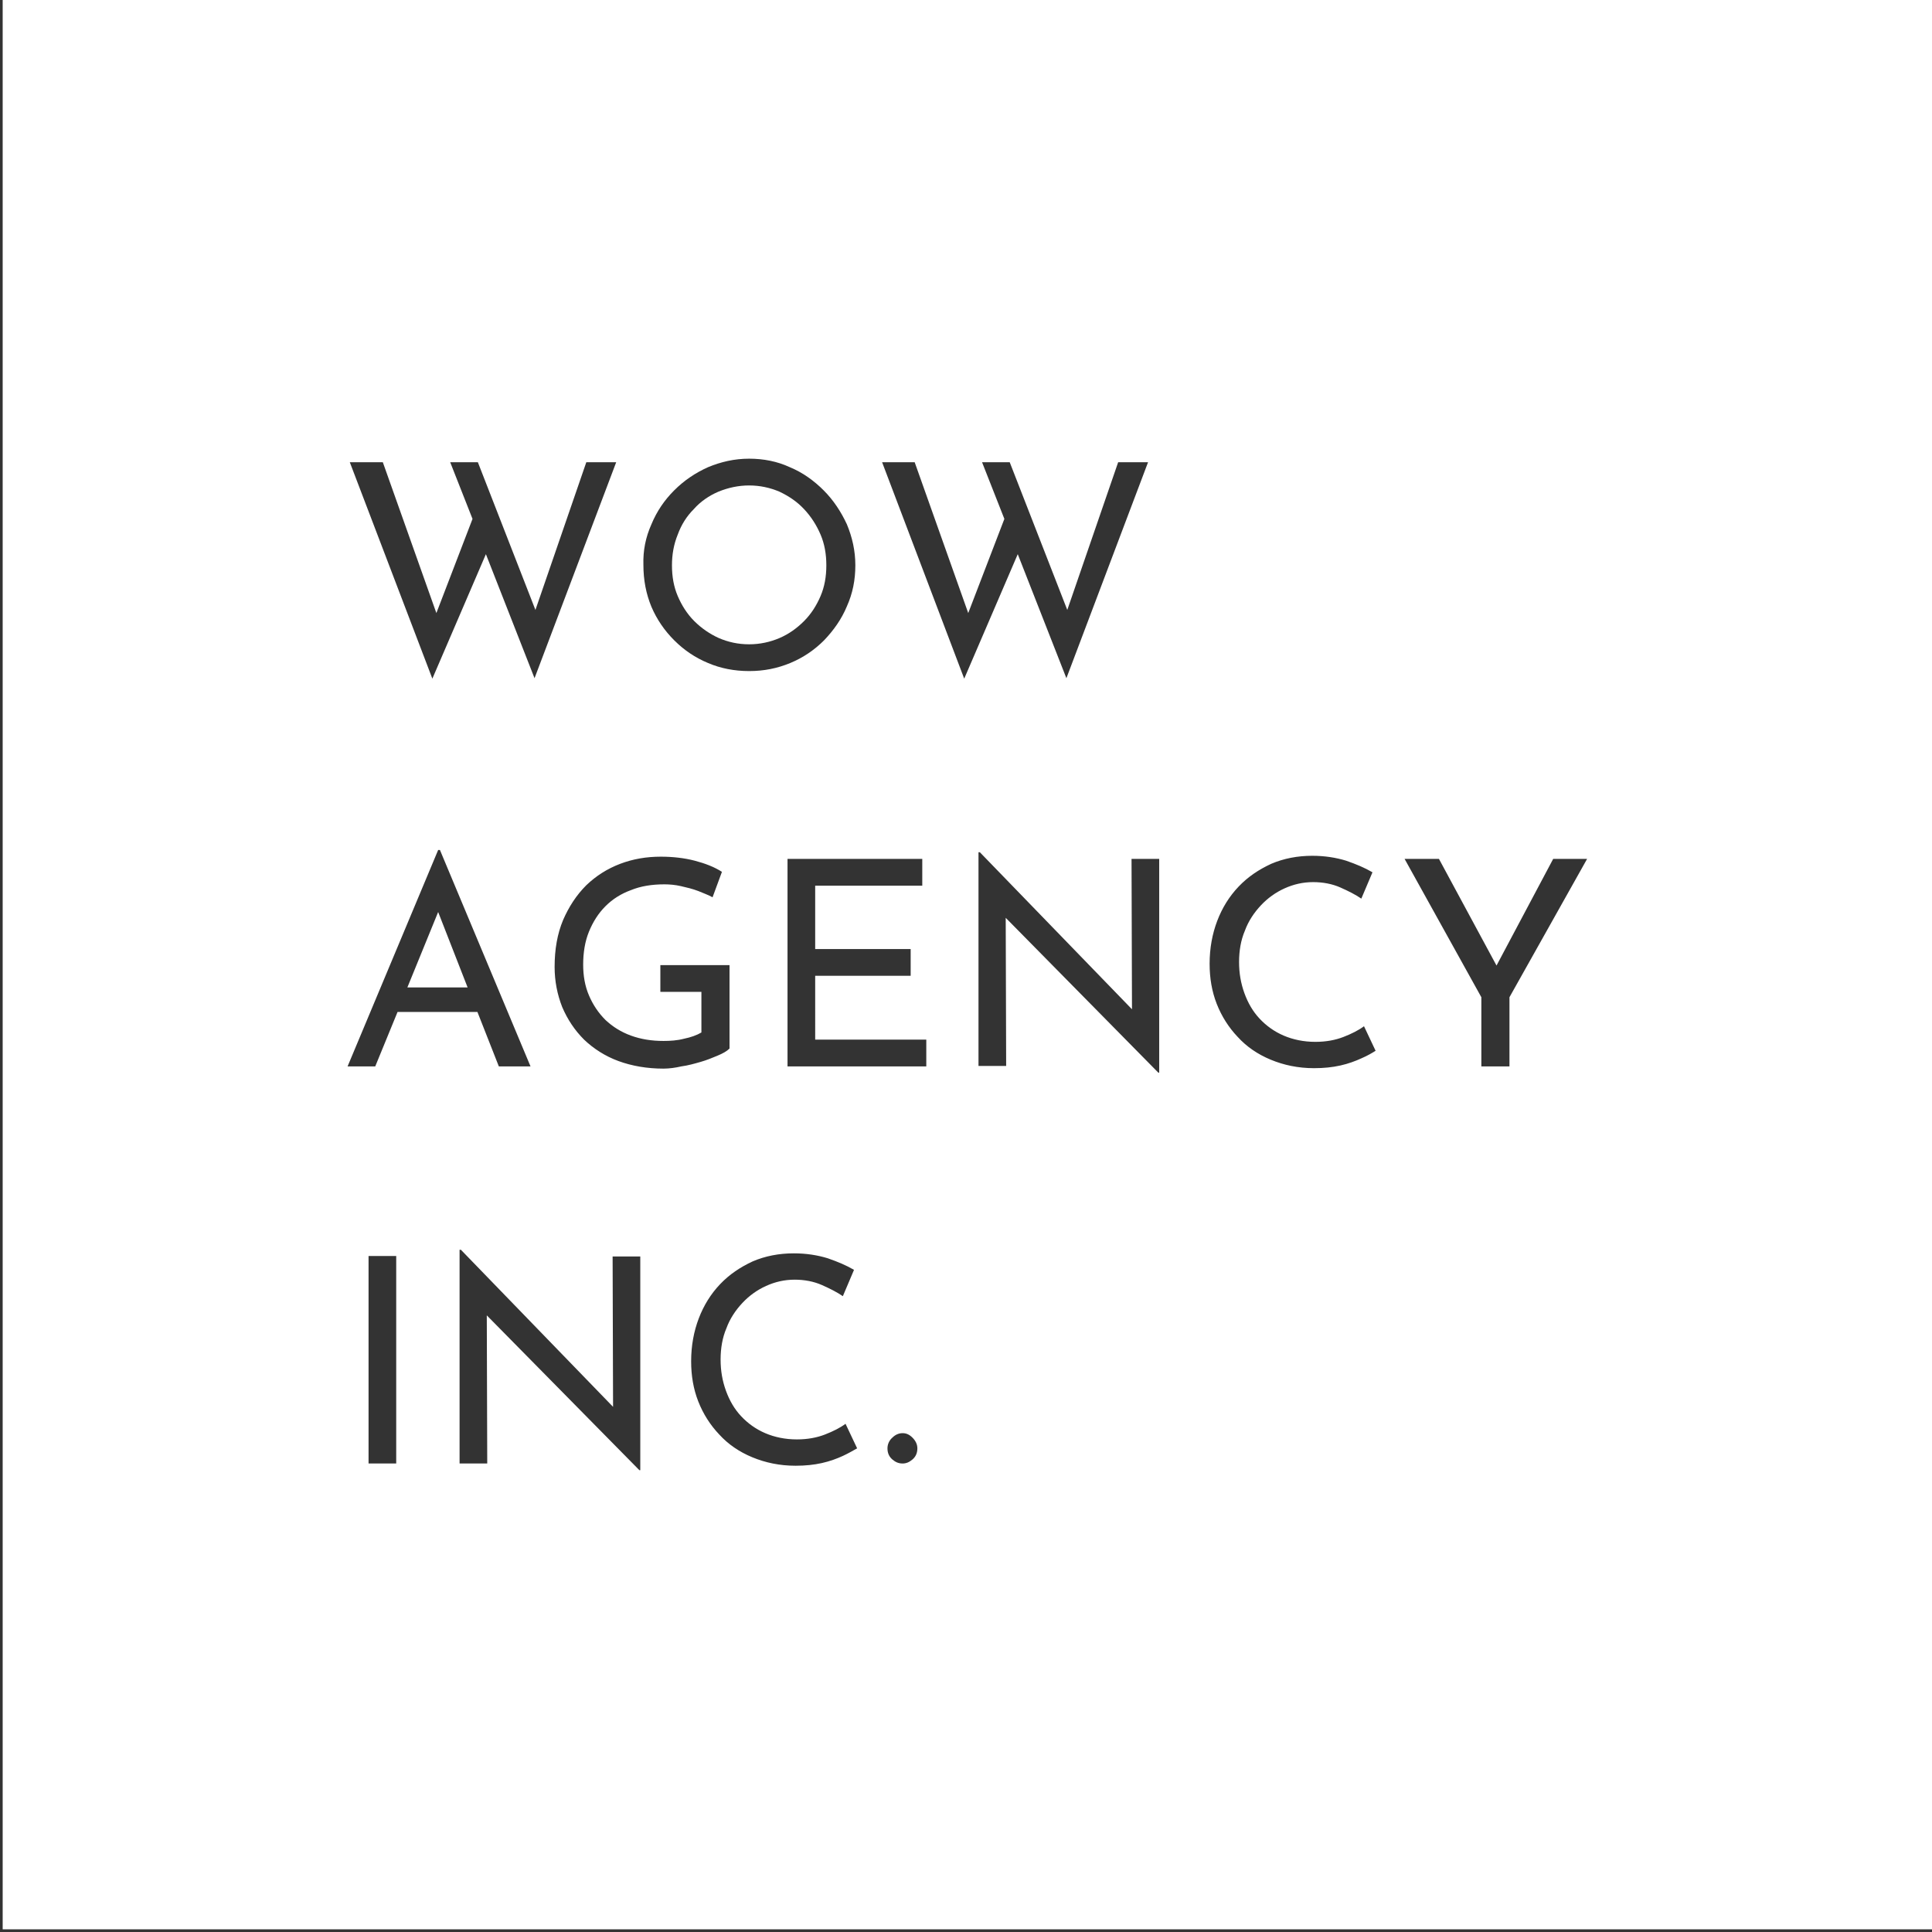 <?xml version="1.0" encoding="utf-8"?>
<!-- Generator: Adobe Illustrator 26.0.3, SVG Export Plug-In . SVG Version: 6.00 Build 0)  -->
<svg version="1.1" id="レイヤー_1" xmlns="http://www.w3.org/2000/svg" xmlns:xlink="http://www.w3.org/1999/xlink" x="0px"
	 y="0px" viewBox="0 0 433 433" style="enable-background:new 0 0 433 433;" xml:space="preserve">
<rect x="0" y="0" width="433" height="433" fill="#333333" stroke="none"/>
<style type="text/css">
	.st0{fill:#FFFFFF;}
</style>
<g>
	<polygon class="st0" points="91.3,221.3 104.8,221.3 98.2,204.4 	"/>
	<path class="st0" d="M155.6,139.2c1.6,1.6,3.5,2.9,5.5,3.8c2.1,0.9,4.3,1.4,6.8,1.4c2.4,0,4.7-0.5,6.8-1.4c2.1-0.9,3.9-2.2,5.5-3.8
		c1.6-1.6,2.8-3.5,3.7-5.6c0.9-2.1,1.3-4.4,1.3-6.9c0-2.5-0.4-4.8-1.3-6.9c-0.9-2.1-2.1-4-3.7-5.7c-1.6-1.7-3.4-2.9-5.5-3.9
		c-2.1-0.9-4.4-1.4-6.8-1.4c-2.4,0-4.7,0.5-6.9,1.4c-2.1,0.9-4,2.2-5.5,3.9c-1.6,1.6-2.8,3.5-3.6,5.7c-0.9,2.2-1.3,4.5-1.3,6.9
		c0,2.5,0.4,4.8,1.3,6.9C152.8,135.7,154,137.6,155.6,139.2z"/>
	<path class="st0" d="M0.6,0v432.4H433V0H0.6z M146,117.5c1.2-2.9,2.9-5.4,5.1-7.6c2.2-2.2,4.7-3.9,7.6-5.2c2.9-1.2,5.9-1.9,9.2-1.9
		c3.2,0,6.3,0.6,9.1,1.9c2.9,1.2,5.4,3,7.6,5.2c2.2,2.2,3.9,4.8,5.2,7.6c1.2,2.9,1.9,5.9,1.9,9.2c0,3.3-0.6,6.3-1.9,9.2
		c-1.2,2.9-3,5.4-5.1,7.6c-2.2,2.2-4.7,3.9-7.6,5.1c-2.9,1.2-5.9,1.8-9.2,1.8c-3.3,0-6.4-0.6-9.2-1.8c-2.9-1.2-5.4-2.9-7.6-5.1
		c-2.2-2.2-3.9-4.7-5.1-7.5c-1.2-2.9-1.8-6-1.8-9.4C144.1,123.4,144.7,120.4,146,117.5z M85.8,103.6l12,33.8l8.1-21.1l-5-12.7h6.2
		l12.9,33.1l11.4-33.1h6.7L119.8,152l-10.9-27.8l-12,27.9l-18.5-48.5H85.8z M98.2,190.5h0.4l20.3,48.5h-7.1l-4.8-12.2H89.1l-5,12.2
		h-6.2L98.2,190.5z M88.8,328h-6.2v-46.5h6.2V328z M143.6,329.5h-0.3l-34.2-34.7l0.1,33.2h-6.2v-47.9h0.3l34.1,35.2l-0.1-33.7h6.2
		V329.5z M148.7,239.5c-3.7,0-7.1-0.6-10.1-1.7s-5.6-2.8-7.7-4.8c-2.1-2.1-3.7-4.5-4.9-7.3c-1.1-2.8-1.7-5.8-1.7-9
		c0-3.9,0.6-7.4,1.9-10.5c1.3-3,3-5.6,5.2-7.8c2.2-2.1,4.7-3.7,7.6-4.8c2.9-1.1,5.9-1.6,9.1-1.6c2.7,0,5.3,0.3,7.6,0.9
		c2.3,0.6,4.4,1.4,6.1,2.5l-2.1,5.7c-0.9-0.5-2-0.9-3.2-1.4c-1.3-0.5-2.6-0.8-3.9-1.1c-1.3-0.3-2.6-0.4-3.7-0.4
		c-2.8,0-5.3,0.4-7.5,1.3c-2.2,0.8-4.1,2-5.7,3.6c-1.6,1.6-2.8,3.5-3.7,5.7c-0.9,2.2-1.3,4.7-1.3,7.4c0,2.5,0.4,4.8,1.3,6.9
		c0.9,2.1,2.1,3.9,3.7,5.5c1.6,1.5,3.5,2.7,5.7,3.5c2.2,0.8,4.6,1.2,7.3,1.2c1.5,0,3.1-0.1,4.6-0.5c1.5-0.3,2.9-0.8,3.9-1.4v-9.1
		h-9.2v-6h15.5V235c-0.6,0.6-1.5,1.1-2.7,1.6c-1.2,0.5-2.4,1-3.8,1.4c-1.4,0.4-2.8,0.8-4.3,1C151.4,239.3,150,239.5,148.7,239.5z
		 M188.9,326.3c-1.3,0.6-2.9,1.2-4.7,1.6c-1.8,0.4-3.7,0.6-5.9,0.6c-3.6,0-6.8-0.7-9.7-1.9c-2.9-1.2-5.4-2.9-7.4-5.1
		c-2-2.1-3.6-4.6-4.7-7.4c-1.1-2.8-1.6-5.8-1.6-9c0-3.5,0.6-6.7,1.7-9.6c1.1-2.9,2.7-5.5,4.8-7.7c2.1-2.2,4.5-3.8,7.3-5.1
		c2.8-1.2,5.9-1.8,9.2-1.8c2.8,0,5.3,0.4,7.6,1.1c2.3,0.8,4.2,1.6,5.9,2.6l-2.5,5.9c-1.3-0.9-2.9-1.7-4.7-2.5
		c-1.8-0.8-3.9-1.2-6.1-1.2c-2.3,0-4.4,0.5-6.4,1.4c-2,0.9-3.8,2.2-5.3,3.8c-1.5,1.6-2.8,3.5-3.6,5.7c-0.9,2.1-1.3,4.5-1.3,7
		c0,2.5,0.4,4.8,1.2,7c0.8,2.2,1.9,4.1,3.4,5.7c1.5,1.6,3.3,2.9,5.4,3.8c2.1,0.9,4.5,1.4,7.1,1.4c2.4,0,4.5-0.4,6.3-1.1
		c1.8-0.7,3.4-1.5,4.6-2.4l2.6,5.5C191.2,325.1,190.2,325.7,188.9,326.3z M204.5,327.1c-0.7,0.6-1.4,0.9-2.2,0.9
		c-0.9,0-1.6-0.3-2.3-0.9c-0.7-0.6-1.1-1.4-1.1-2.5c0-0.9,0.4-1.8,1.1-2.4c0.7-0.7,1.5-1,2.3-1c0.8,0,1.5,0.3,2.2,1
		c0.7,0.7,1.1,1.5,1.1,2.4C205.6,325.7,205.2,326.5,204.5,327.1z M207.6,239h-31.1v-46.5h30.2v6h-24v14.2h21.4v6h-21.4V233h24.9V239
		z M197.7,103.6h7.3l12,33.8l8.1-21.1l-5-12.7h6.2l12.9,33.1l11.4-33.1h6.7L239,152l-10.9-27.8l-12,27.9L197.7,103.6z M259.9,240.4
		h-0.3l-34.2-34.7l0.1,33.2h-6.2V191h0.3l34.1,35.2l-0.1-33.7h6.2V240.4z M305.1,237.2c-1.3,0.6-2.9,1.2-4.7,1.6
		c-1.8,0.4-3.7,0.6-5.9,0.6c-3.6,0-6.8-0.7-9.7-1.9c-2.9-1.2-5.4-2.9-7.4-5.1c-2-2.1-3.6-4.6-4.7-7.4c-1.1-2.8-1.6-5.8-1.6-9
		c0-3.5,0.6-6.7,1.7-9.6c1.1-2.9,2.7-5.5,4.8-7.7c2.1-2.2,4.5-3.8,7.3-5.1c2.8-1.2,5.9-1.8,9.2-1.8c2.8,0,5.3,0.4,7.6,1.1
		c2.3,0.8,4.2,1.6,5.9,2.6l-2.5,5.9c-1.3-0.9-2.9-1.7-4.7-2.5c-1.8-0.8-3.9-1.2-6.1-1.2c-2.3,0-4.4,0.5-6.4,1.4
		c-2,0.9-3.8,2.2-5.3,3.8c-1.5,1.6-2.8,3.5-3.6,5.7c-0.9,2.1-1.3,4.5-1.3,7c0,2.5,0.4,4.8,1.2,7c0.8,2.2,1.9,4.1,3.4,5.7
		c1.5,1.6,3.3,2.9,5.4,3.8c2.1,0.9,4.5,1.4,7.1,1.4c2.4,0,4.5-0.4,6.3-1.1c1.8-0.7,3.4-1.5,4.6-2.4l2.6,5.5
		C307.5,236,306.5,236.6,305.1,237.2z M338.3,223.5V239H332v-15.5l-17.2-31h7.7l12.9,23.9l12.7-23.9h7.6L338.3,223.5z"/>
</g>
</svg>
